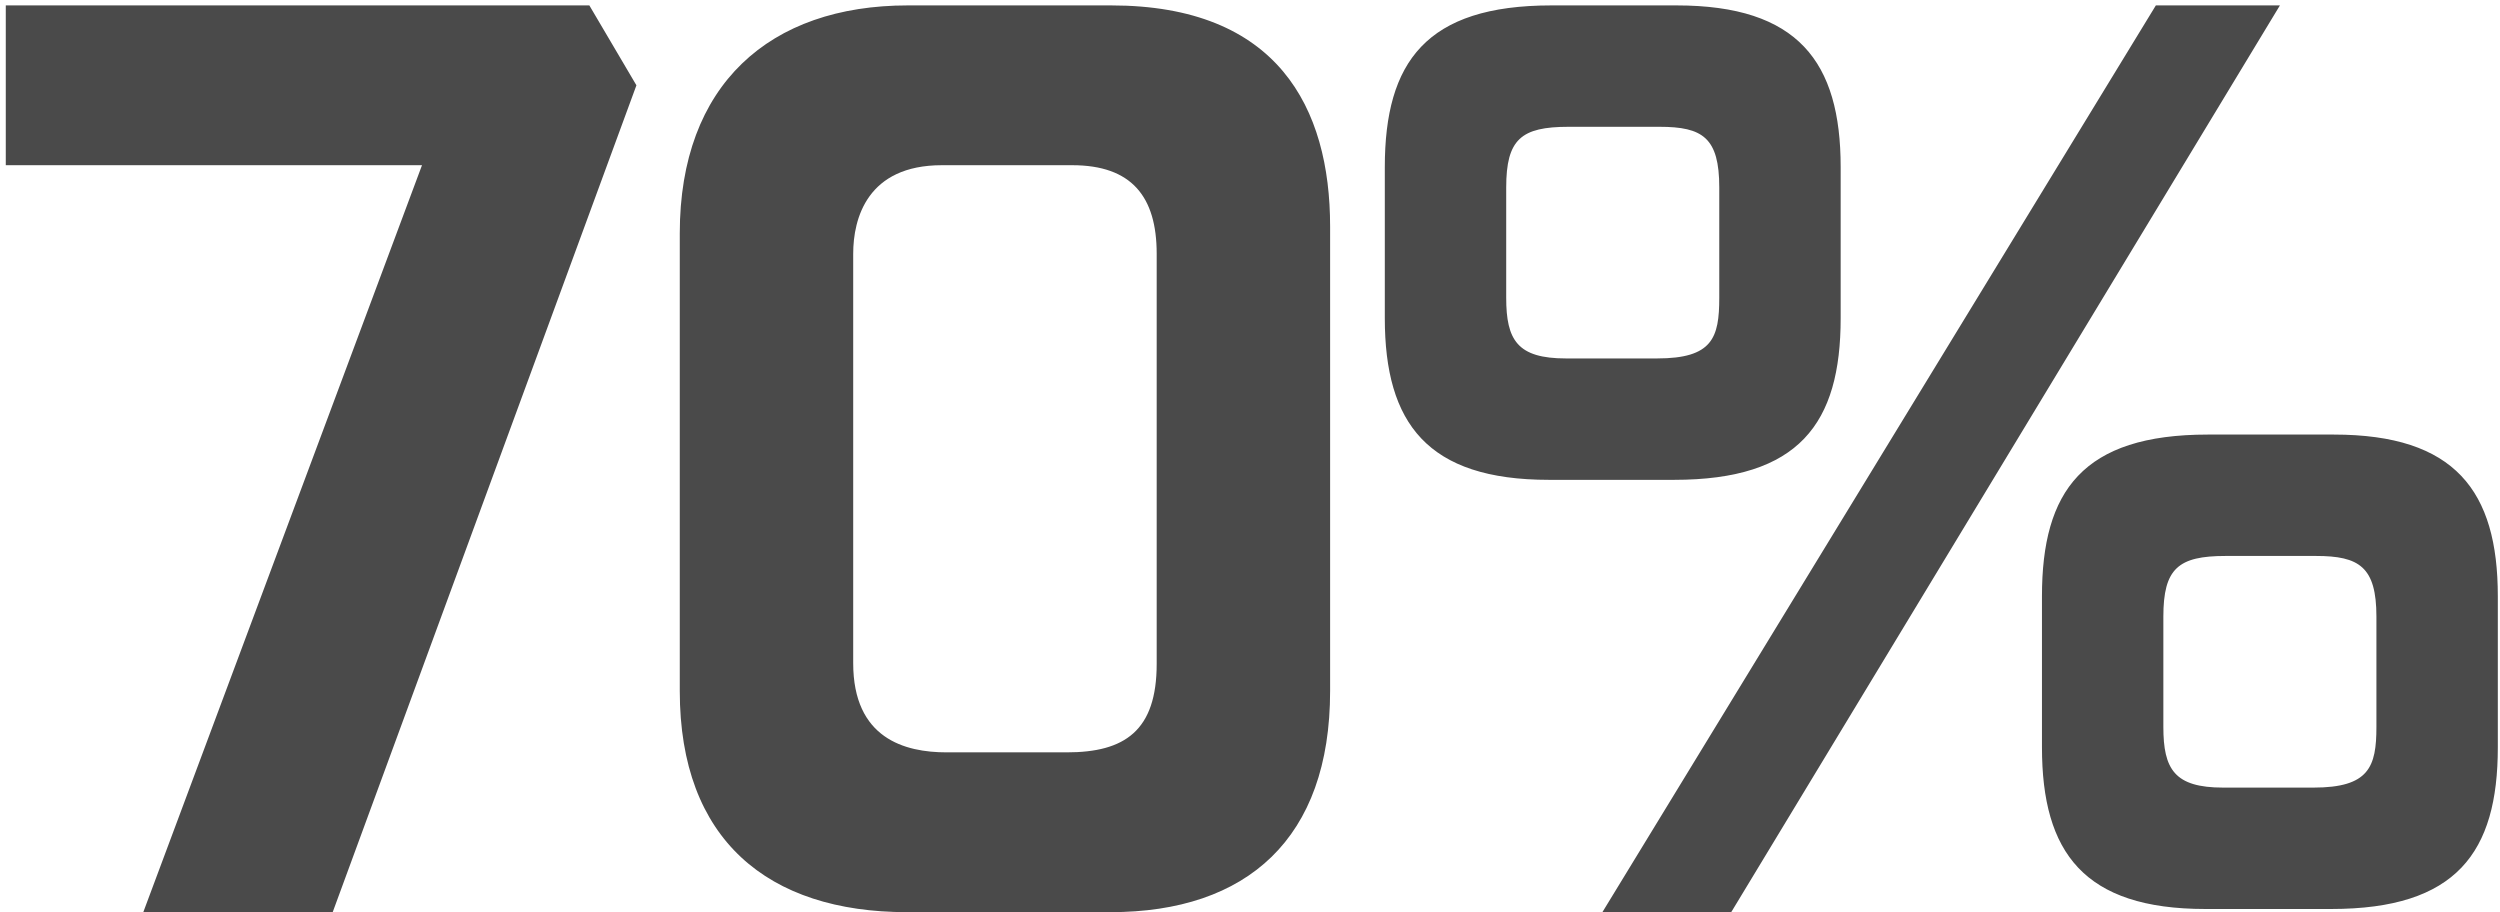 <?xml version="1.0" encoding="UTF-8"?>
<svg width="222px" height="81px" viewBox="0 0 222 81" version="1.1" xmlns="http://www.w3.org/2000/svg" xmlns:xlink="http://www.w3.org/1999/xlink">
    <!-- Generator: Sketch 60 (88103) - https://sketch.com -->
    <title>70%</title>
    <desc>Created with Sketch.</desc>
    <g id="Page-1" stroke="none" stroke-width="1" fill="none" fill-rule="evenodd">
        <g id="MCWEB-100-People-Process-Management-Training-v1-b-edited" transform="translate(-241, -758)" fill="#4A4A4A" fill-rule="nonzero">
            <g id="Stats-Section" transform="translate(196, 631)">
                <path d="M74.543,208 L101.514,134.575 L97.334,127.48 L45.513,127.48 L45.513,141.67 L82.474,141.67 L57.724,208 L74.543,208 Z M143.595,208 C155.755,208 163.114,201.455 163.114,188.365 L163.114,147.115 C163.114,136.566 158.467,127.48 143.655,127.48 L125.615,127.48 C113.35,127.48 105.364,134.509 105.364,147.72 L105.364,188.365 C105.364,201.565 113.185,208 125.555,208 L143.595,208 Z M139.723,193.81 L129.064,193.81 C125.357,193.81 120.764,192.589 120.764,185.885 L120.764,149.535 C120.764,146.373 122.029,141.67 128.64,141.67 L140.207,141.67 C145.503,141.67 147.714,144.475 147.714,149.535 L147.714,185.945 C147.714,191.885 144.887,193.81 139.723,193.81 Z M193.656,169.61 C204.766,169.61 208.451,164.605 208.451,155.255 L208.451,141.835 C208.451,132.485 204.656,127.48 193.876,127.48 L182.766,127.48 C171.656,127.48 167.971,132.485 167.971,141.835 L167.971,155.255 C167.971,164.605 171.766,169.61 182.546,169.61 L193.656,169.61 Z M198.732,208 L247.457,127.48 L236.44,127.48 L187.292,208 L198.732,208 Z M192.144,158.83 L184.059,158.83 C179.736,158.83 178.751,157.196 178.751,153.44 L178.751,143.65 C178.751,139.365 180.076,138.26 184.279,138.26 L192.364,138.26 C196.202,138.26 197.671,139.228 197.671,143.65 L197.671,153.44 C197.671,156.999 197.071,158.83 192.144,158.83 Z M252.011,207.719 C263.121,207.719 266.806,202.714 266.806,193.364 L266.806,179.944 C266.806,170.594 263.011,165.589 252.231,165.589 L241.061,165.589 C229.951,165.589 226.326,170.594 226.326,179.944 L226.326,193.364 C226.326,202.714 230.061,207.719 240.841,207.719 L252.011,207.719 Z M250.438,196.939 L242.414,196.939 C238.091,196.939 237.106,195.306 237.106,191.549 L237.106,181.759 C237.106,177.475 238.432,176.369 242.634,176.369 L250.658,176.369 C254.497,176.369 256.026,177.337 256.026,181.759 L256.026,191.549 C256.026,195.108 255.366,196.939 250.438,196.939 Z" id="70%"></path>
            </g>
        </g>
    </g>
</svg>